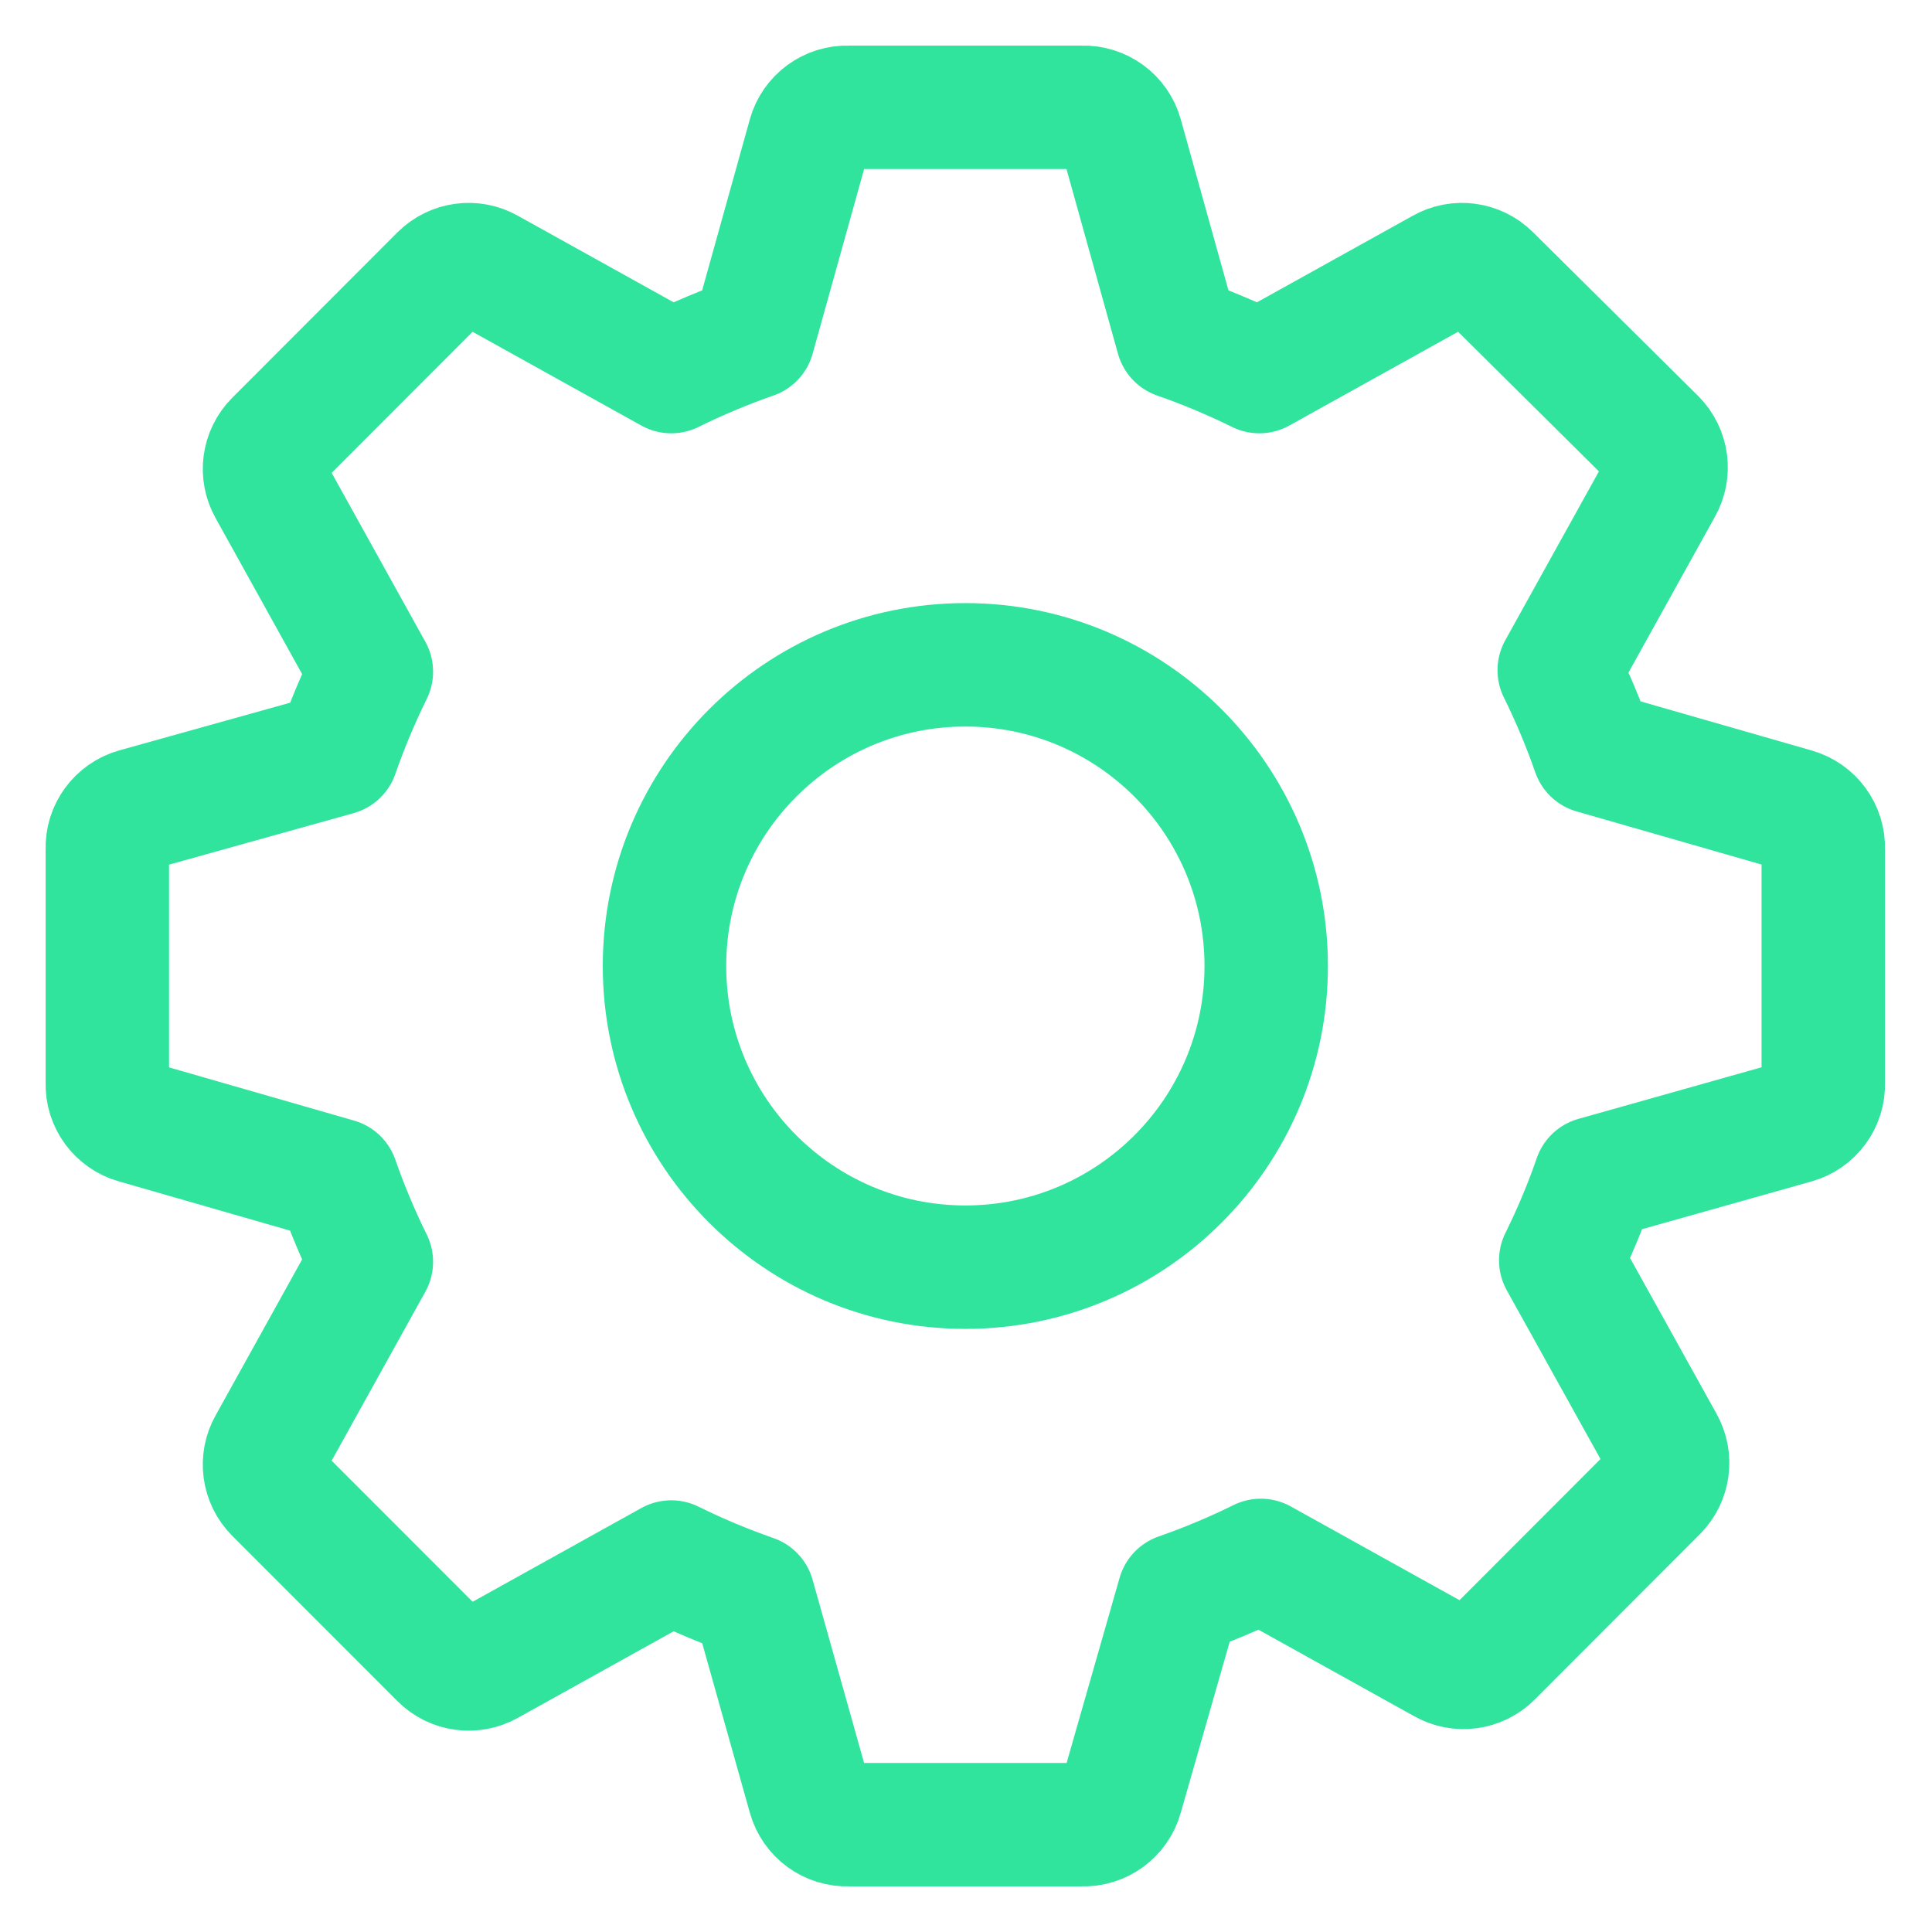 <svg width="18" height="18" viewBox="0 0 18 18" fill="none" xmlns="http://www.w3.org/2000/svg">
	<path d="M14.847 7.007L16.721 7.545C16.883 7.591 16.993 7.741 16.987 7.909V10.091C16.993 10.259 16.883 10.409 16.721 10.454L14.861 10.978C14.771 11.239 14.664 11.494 14.541 11.742L15.49 13.451C15.57 13.593 15.546 13.771 15.431 13.887L13.891 15.429C13.775 15.544 13.597 15.568 13.455 15.487L11.747 14.538C11.5 14.66 11.245 14.767 10.984 14.858L10.447 16.734C10.402 16.896 10.251 17.006 10.083 17H7.903C7.736 17.006 7.585 16.896 7.54 16.734L7.017 14.873C6.756 14.782 6.501 14.675 6.254 14.553L4.546 15.502C4.404 15.582 4.226 15.559 4.11 15.443L2.57 13.902C2.455 13.786 2.431 13.607 2.512 13.465L3.46 11.756C3.338 11.509 3.231 11.254 3.14 10.993L1.266 10.454C1.104 10.409 0.994 10.259 1 10.091V7.909C0.994 7.741 1.104 7.591 1.266 7.545L3.14 7.022C3.231 6.761 3.338 6.506 3.46 6.258L2.512 4.549C2.431 4.407 2.455 4.229 2.57 4.113L4.11 2.571C4.226 2.456 4.405 2.432 4.546 2.513L6.254 3.462C6.501 3.34 6.756 3.233 7.017 3.142L7.54 1.266C7.585 1.104 7.736 0.994 7.903 1H10.083C10.251 0.994 10.402 1.104 10.447 1.266L10.97 3.142C11.231 3.233 11.486 3.34 11.733 3.462L13.441 2.513C13.582 2.432 13.761 2.456 13.877 2.571L15.417 4.098C15.532 4.214 15.556 4.393 15.475 4.535L14.527 6.244C14.649 6.491 14.756 6.746 14.847 7.007Z" stroke="#30E49D" stroke-width="1.15" stroke-linejoin="round"/>
	<path d="M11.797 9C11.797 10.55 10.541 11.806 8.994 11.806C7.447 11.806 6.191 10.55 6.191 9C6.191 7.45 7.447 6.194 8.994 6.194C10.541 6.194 11.797 7.45 11.797 9Z" stroke="#30E49D" stroke-width="1.15" />
</svg>
